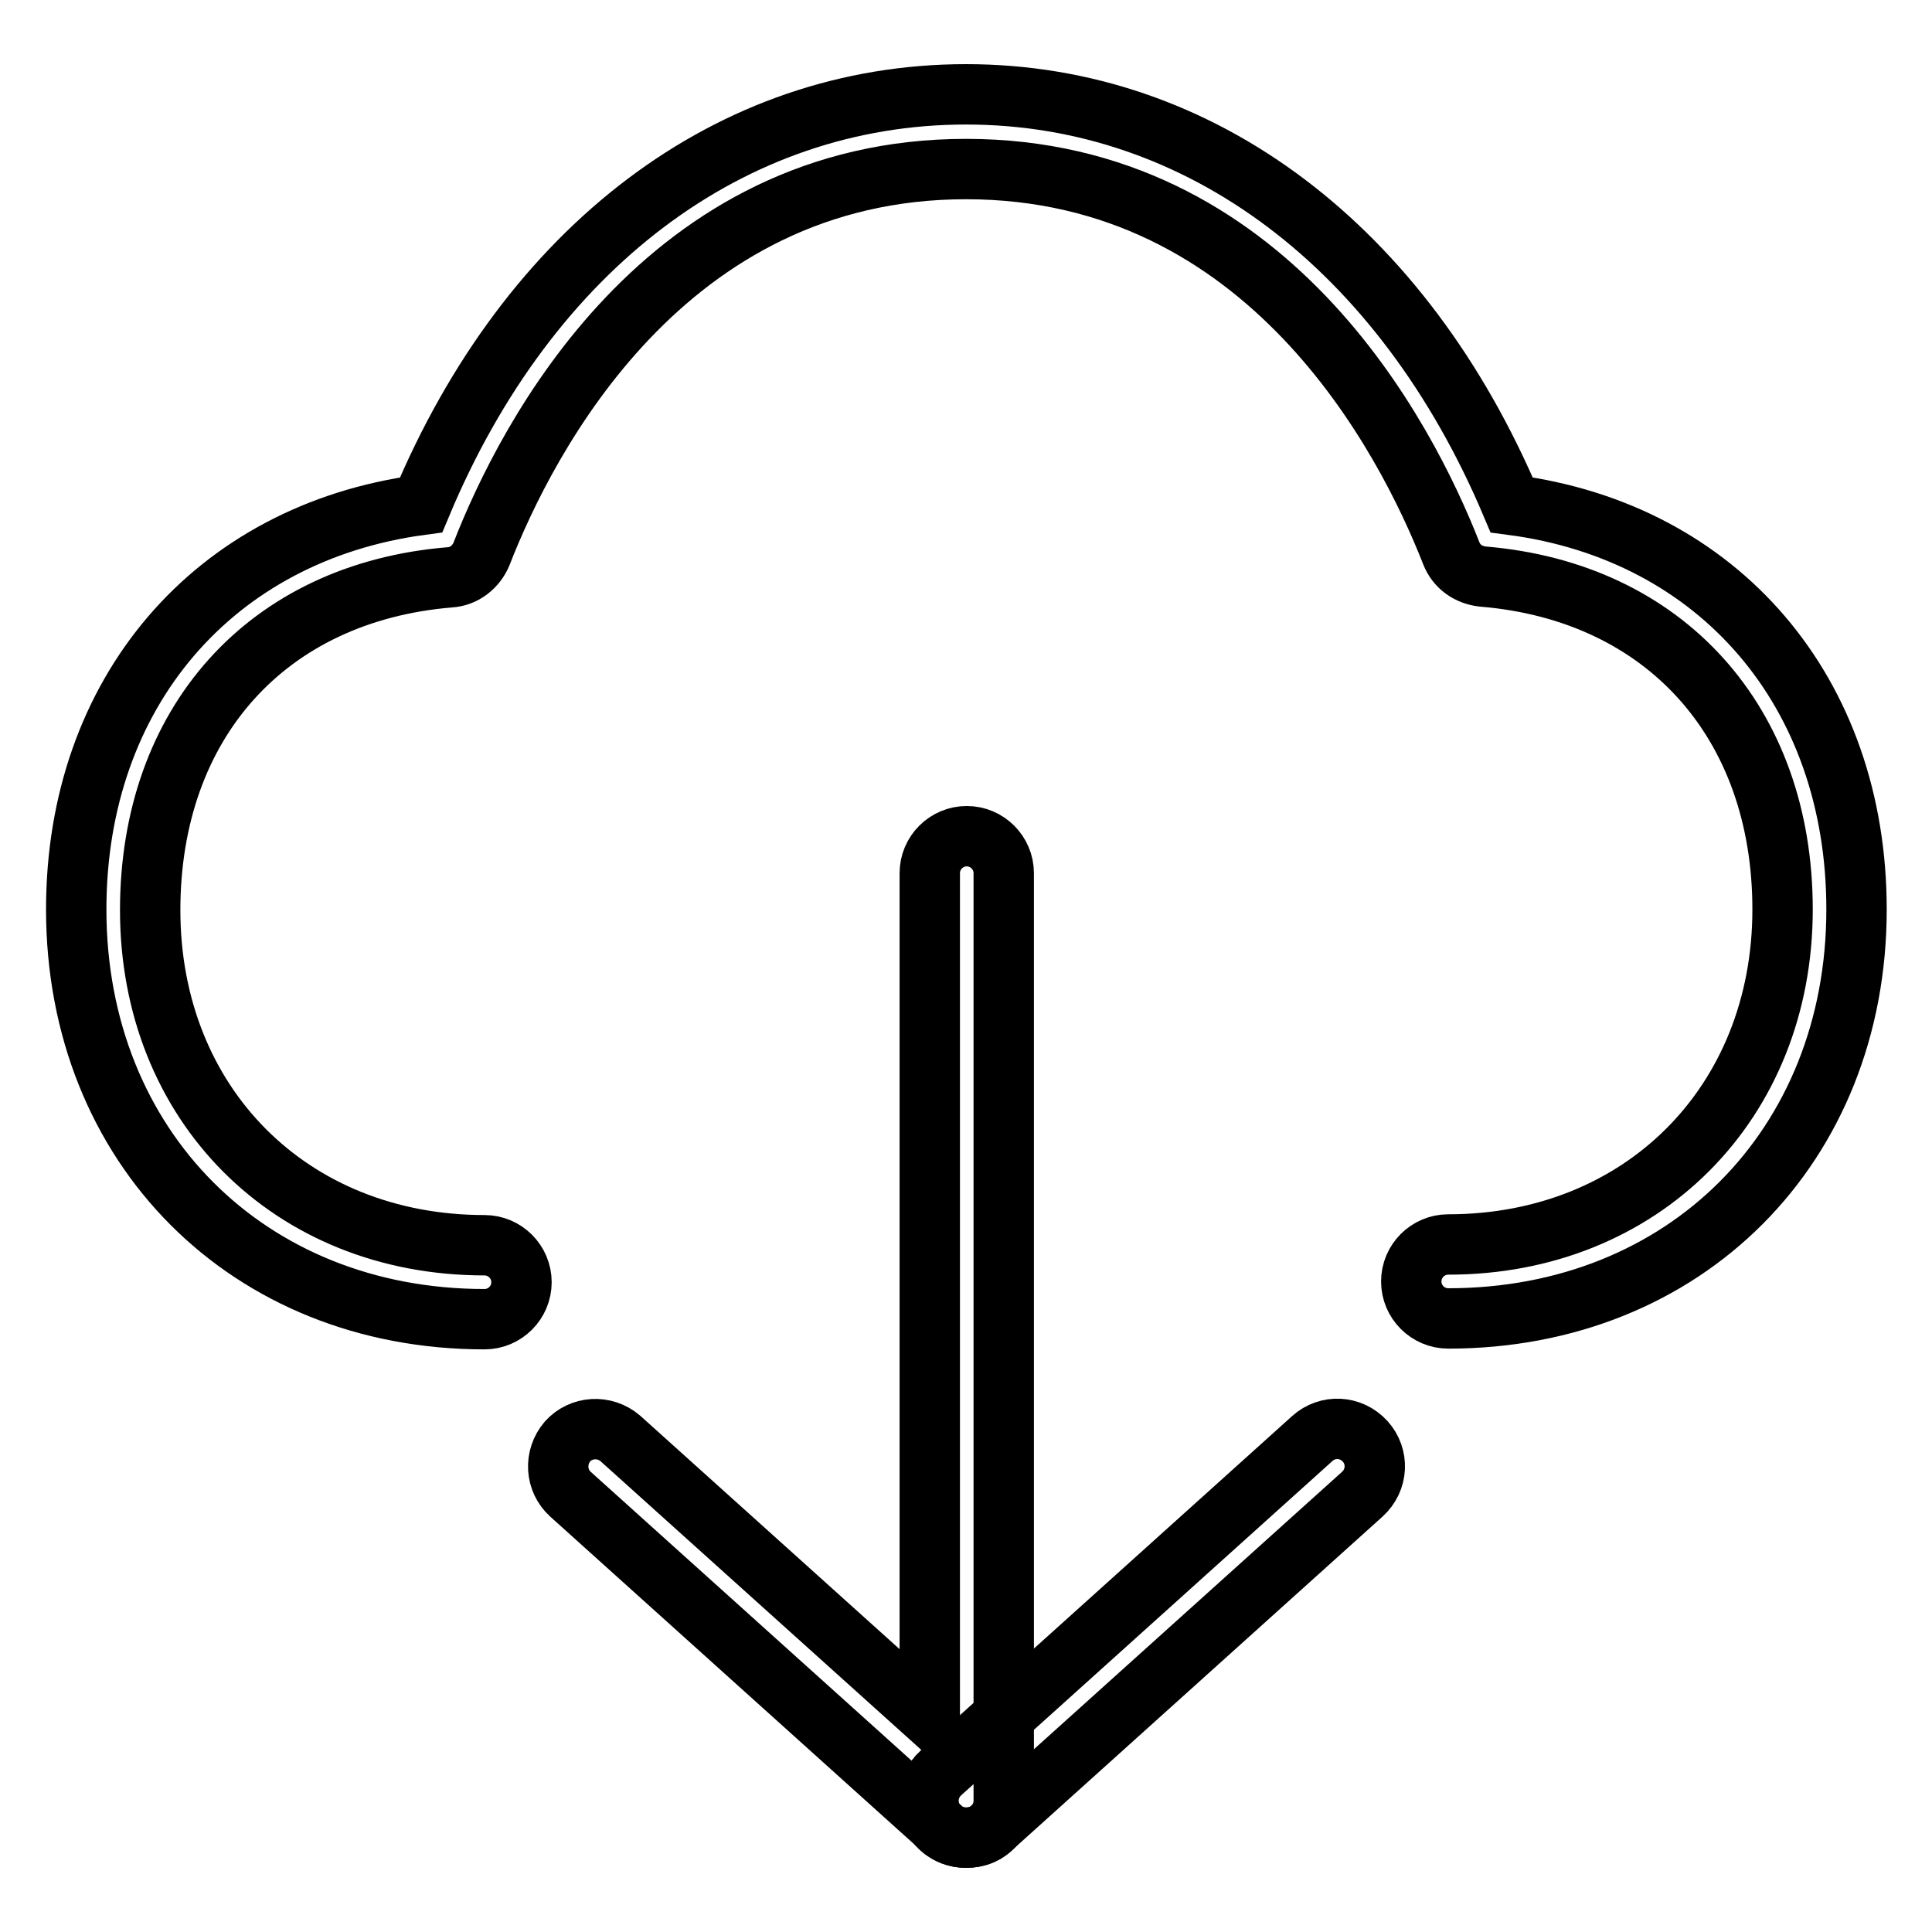 <?xml version="1.0" encoding="utf-8"?>
<!-- Svg Vector Icons : http://www.onlinewebfonts.com/icon -->
<!DOCTYPE svg PUBLIC "-//W3C//DTD SVG 1.1//EN" "http://www.w3.org/Graphics/SVG/1.1/DTD/svg11.dtd">
<svg version="1.1" xmlns="http://www.w3.org/2000/svg" xmlns:xlink="http://www.w3.org/1999/xlink" x="0px" y="0px" viewBox="0 0 256 256" enable-background="new 0 0 256 256" xml:space="preserve">
<g> <path stroke-width="8" fill-opacity="0" stroke="#000000"  d="M128,243.5c-1.3,0-2.7-0.5-3.7-1.6c-1.8-2-1.7-5.1,0.4-7l49.2-44.3c2-1.8,5.1-1.7,7,0.4 c1.8,2,1.7,5.1-0.4,7l-49.2,44.3C130.4,243.1,129.2,243.5,128,243.5L128,243.5z"/> <path stroke-width="8" fill-opacity="0" stroke="#000000"  d="M128,243.5c-1.2,0-2.4-0.4-3.3-1.3L75.6,198c-2-1.8-2.2-4.9-0.4-7c1.8-2,4.9-2.2,7-0.4l41,36.9V115.7 c0-2.7,2.2-4.9,4.9-4.9c2.7,0,4.9,2.2,4.9,4.9v122.9c0,1.9-1.1,3.7-2.9,4.5C129.4,243.4,128.7,243.5,128,243.5L128,243.5z"/> <path stroke-width="8" fill-opacity="0" stroke="#000000"  d="M191.9,174.7c-2.7,0-4.9-2.2-4.9-4.9c0-2.7,2.2-4.9,4.9-4.9c25.6,0,44.3-18.7,44.3-44.4 c0-24.8-15.6-42.1-39.7-44.1c-1.9-0.2-3.5-1.3-4.2-3.1c-6-15.3-24.3-50.9-64.3-50.9c-39.9,0-58.2,35.6-64.2,51 c-0.7,1.7-2.3,3-4.2,3.1c-24.2,2-39.7,19.3-39.7,44.1c0,25.7,18.6,44.4,44.3,44.4c2.7,0,4.9,2.2,4.9,4.9c0,2.7-2.2,4.9-4.9,4.9 c-31.3,0-54.1-22.8-54.1-54.3c0-28.7,18.2-49.9,45.7-53.6C70.1,32.7,96.9,12.5,128,12.5s57.9,20.3,72.3,54.4 c27.5,3.6,45.7,24.8,45.7,53.6C246,151.9,223.3,174.7,191.9,174.7z"/></g>
</svg>